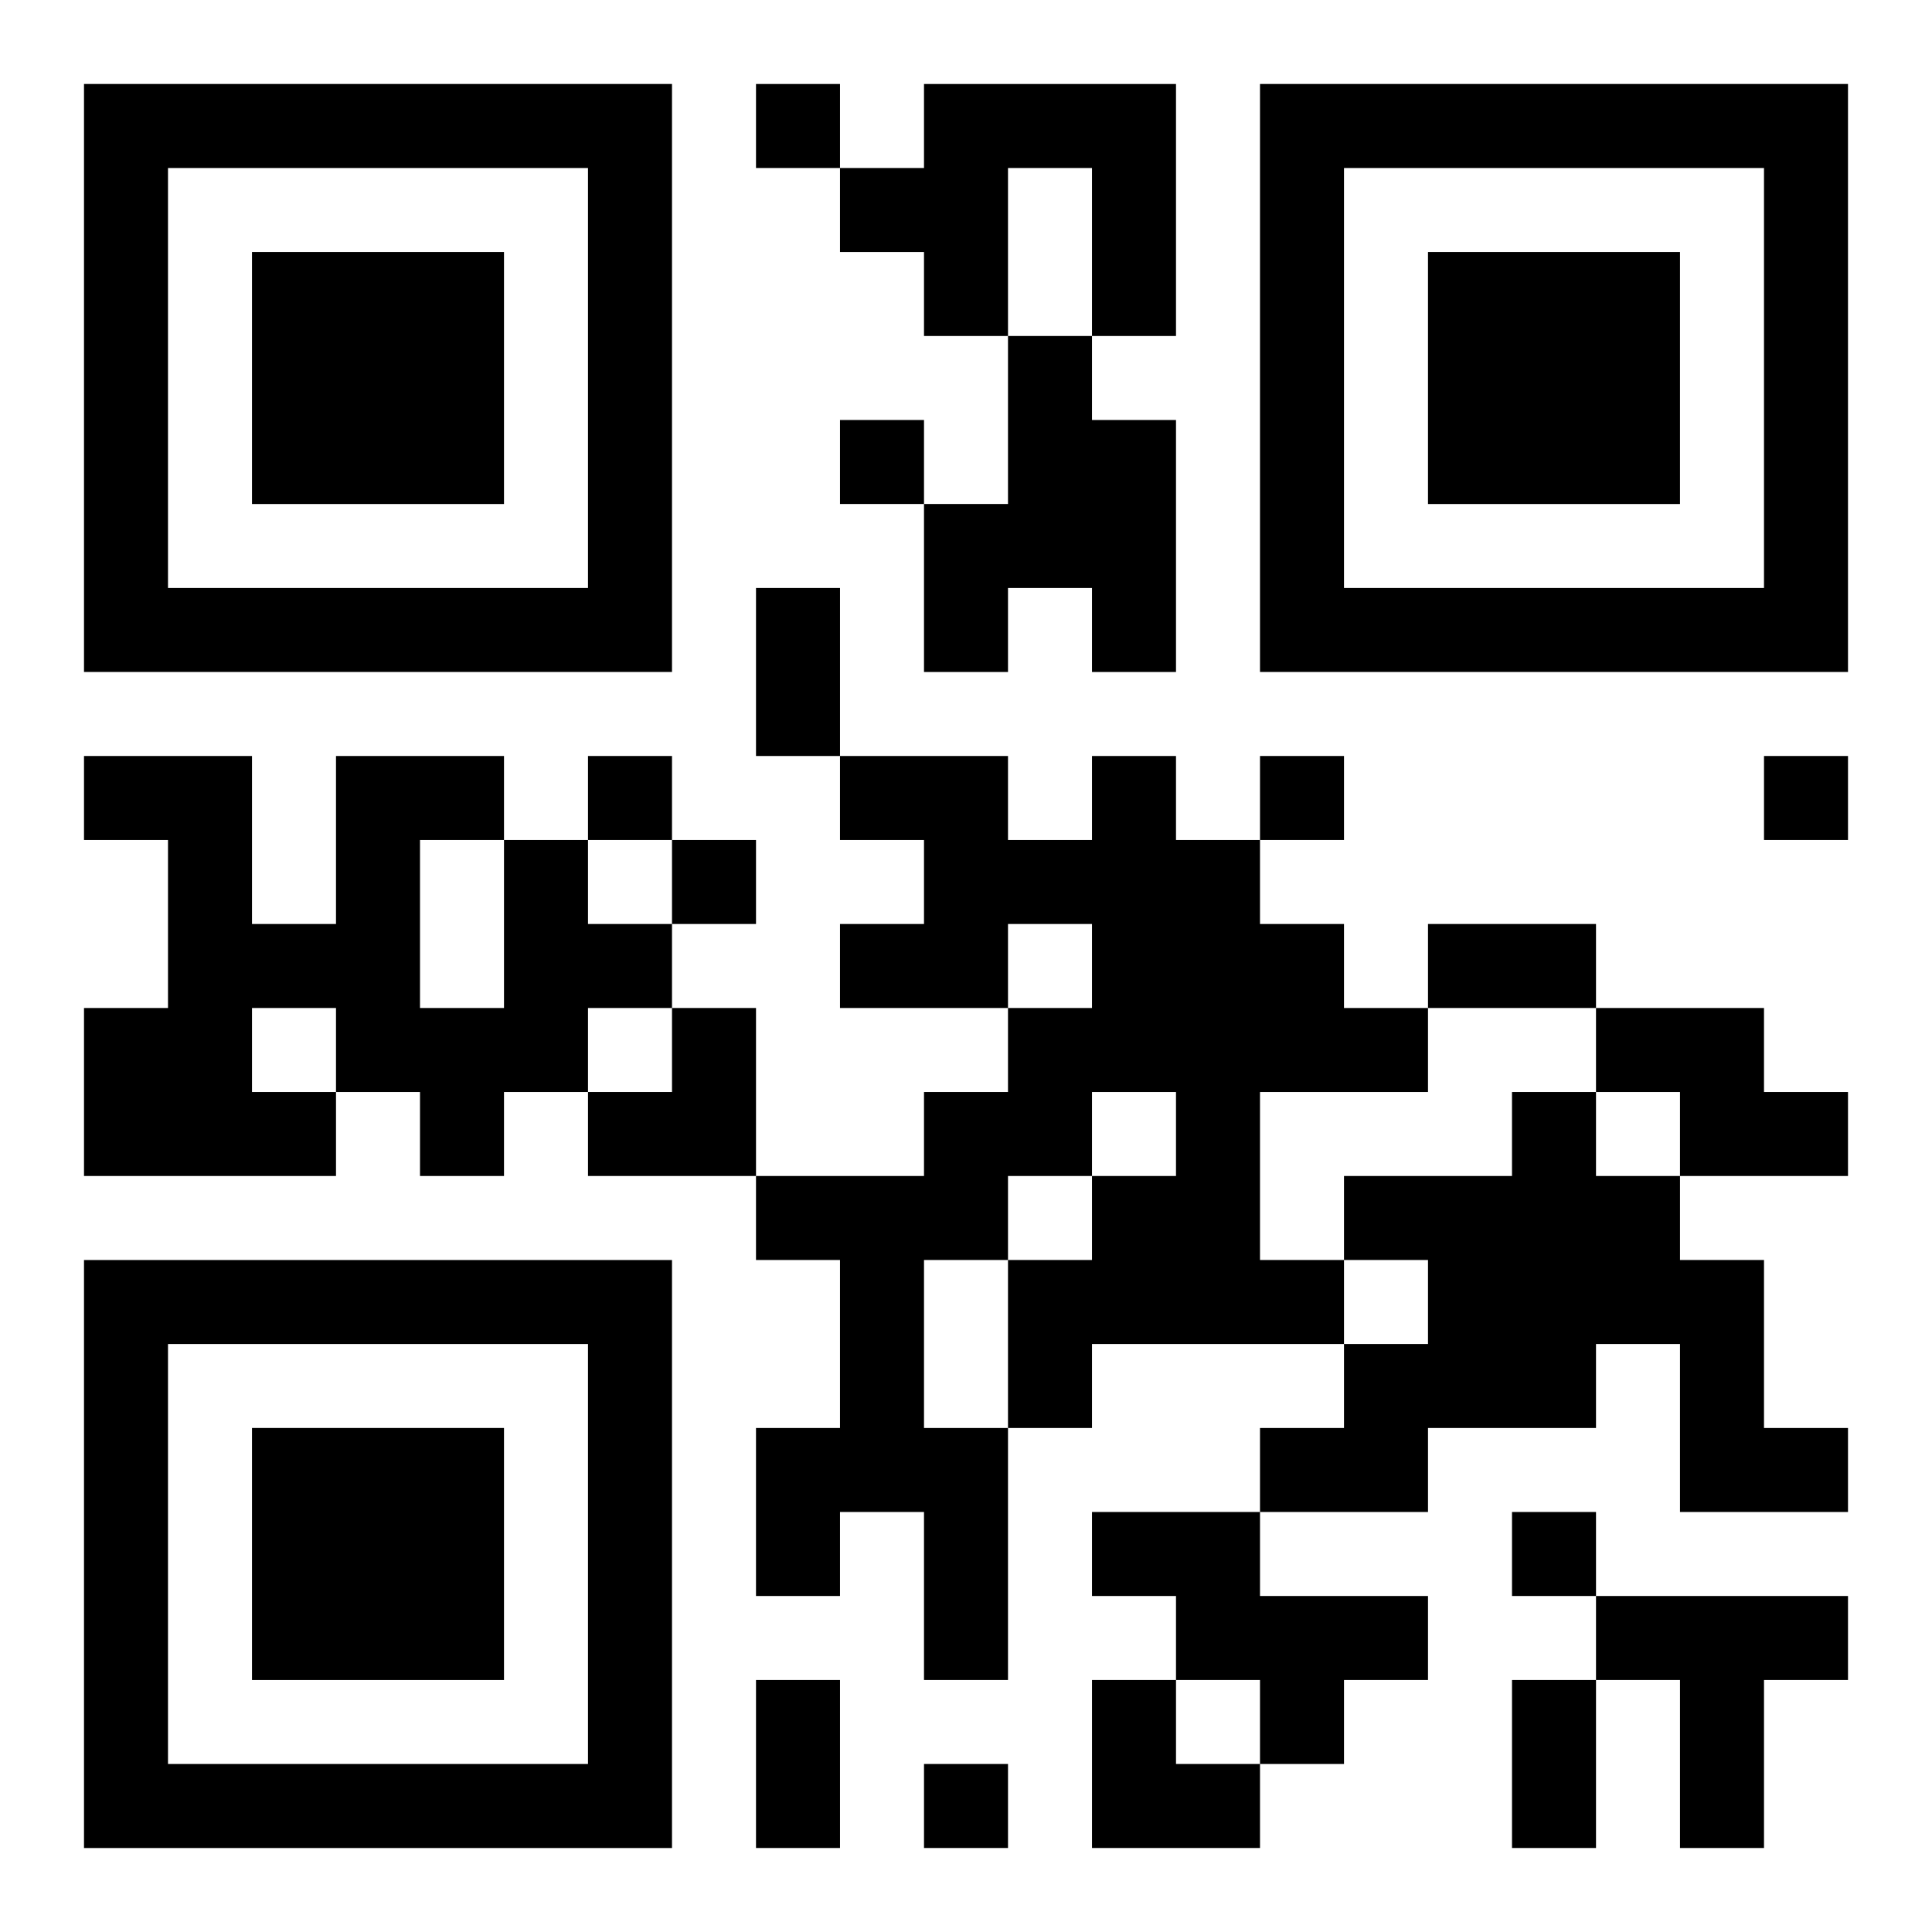 <?xml version="1.0" encoding="UTF-8"?>
<svg width="250" height="250" baseProfile="full" version="1.1" viewBox="-1 -1 23 23" xmlns="http://www.w3.org/2000/svg" xmlns:xlink="http://www.w3.org/1999/xlink"><symbol id="a"><path d="m0 7v7h7v-7h-7zm1 1h5v5h-5v-5zm1 1v3h3v-3h-3z"/></symbol><use y="-7" xlink:href="#a"/><use y="7" xlink:href="#a"/><use x="14" y="-7" xlink:href="#a"/><path d="m10 0h3v3h-1v-2h-1v2h-1v-1h-1v-1h1v-1m1 3h1v1h1v3h-1v-1h-1v1h-1v-2h1v-2m1 5h1v1h1v1h1v1h1v1h-2v2h1v1h-3v1h-1v3h-1v-2h-1v1h-1v-2h1v-2h-1v-1h2v-1h1v-1h1v-1h-1v1h-2v-1h1v-1h-1v-1h2v1h1v-1m0 4v1h1v-1h-1m-1 1v1h1v-1h-1m-1 1v2h1v-2h-1m-5-5h1v1h1v1h-1v1h-1v1h-1v-1h-1v1h-3v-2h1v-2h-1v-1h2v2h1v-2h2v1m-1 0v2h1v-2h-1m-2 2v1h1v-1h-1m16 0h2v1h1v1h-2v-1h-1v-1m-1 1h1v1h1v1h1v2h1v1h-2v-2h-1v1h-2v1h-2v-1h1v-1h1v-1h-1v-1h2v-1m-5 5h2v1h2v1h-1v1h-1v-1h-1v-1h-1v-1m6 1h3v1h-1v2h-1v-2h-1v-1m-10-18v1h1v-1h-1m1 4v1h1v-1h-1m-3 4v1h1v-1h-1m8 0v1h1v-1h-1m6 0v1h1v-1h-1m-13 1v1h1v-1h-1m10 8v1h1v-1h-1m-7 3v1h1v-1h-1m-2-14h1v2h-1v-2m8 4h2v1h-2v-1m-8 9h1v2h-1v-2m9 0h1v2h-1v-2m-11-8m1 0h1v2h-2v-1h1zm5 8h1v1h1v1h-2z"/></svg>
